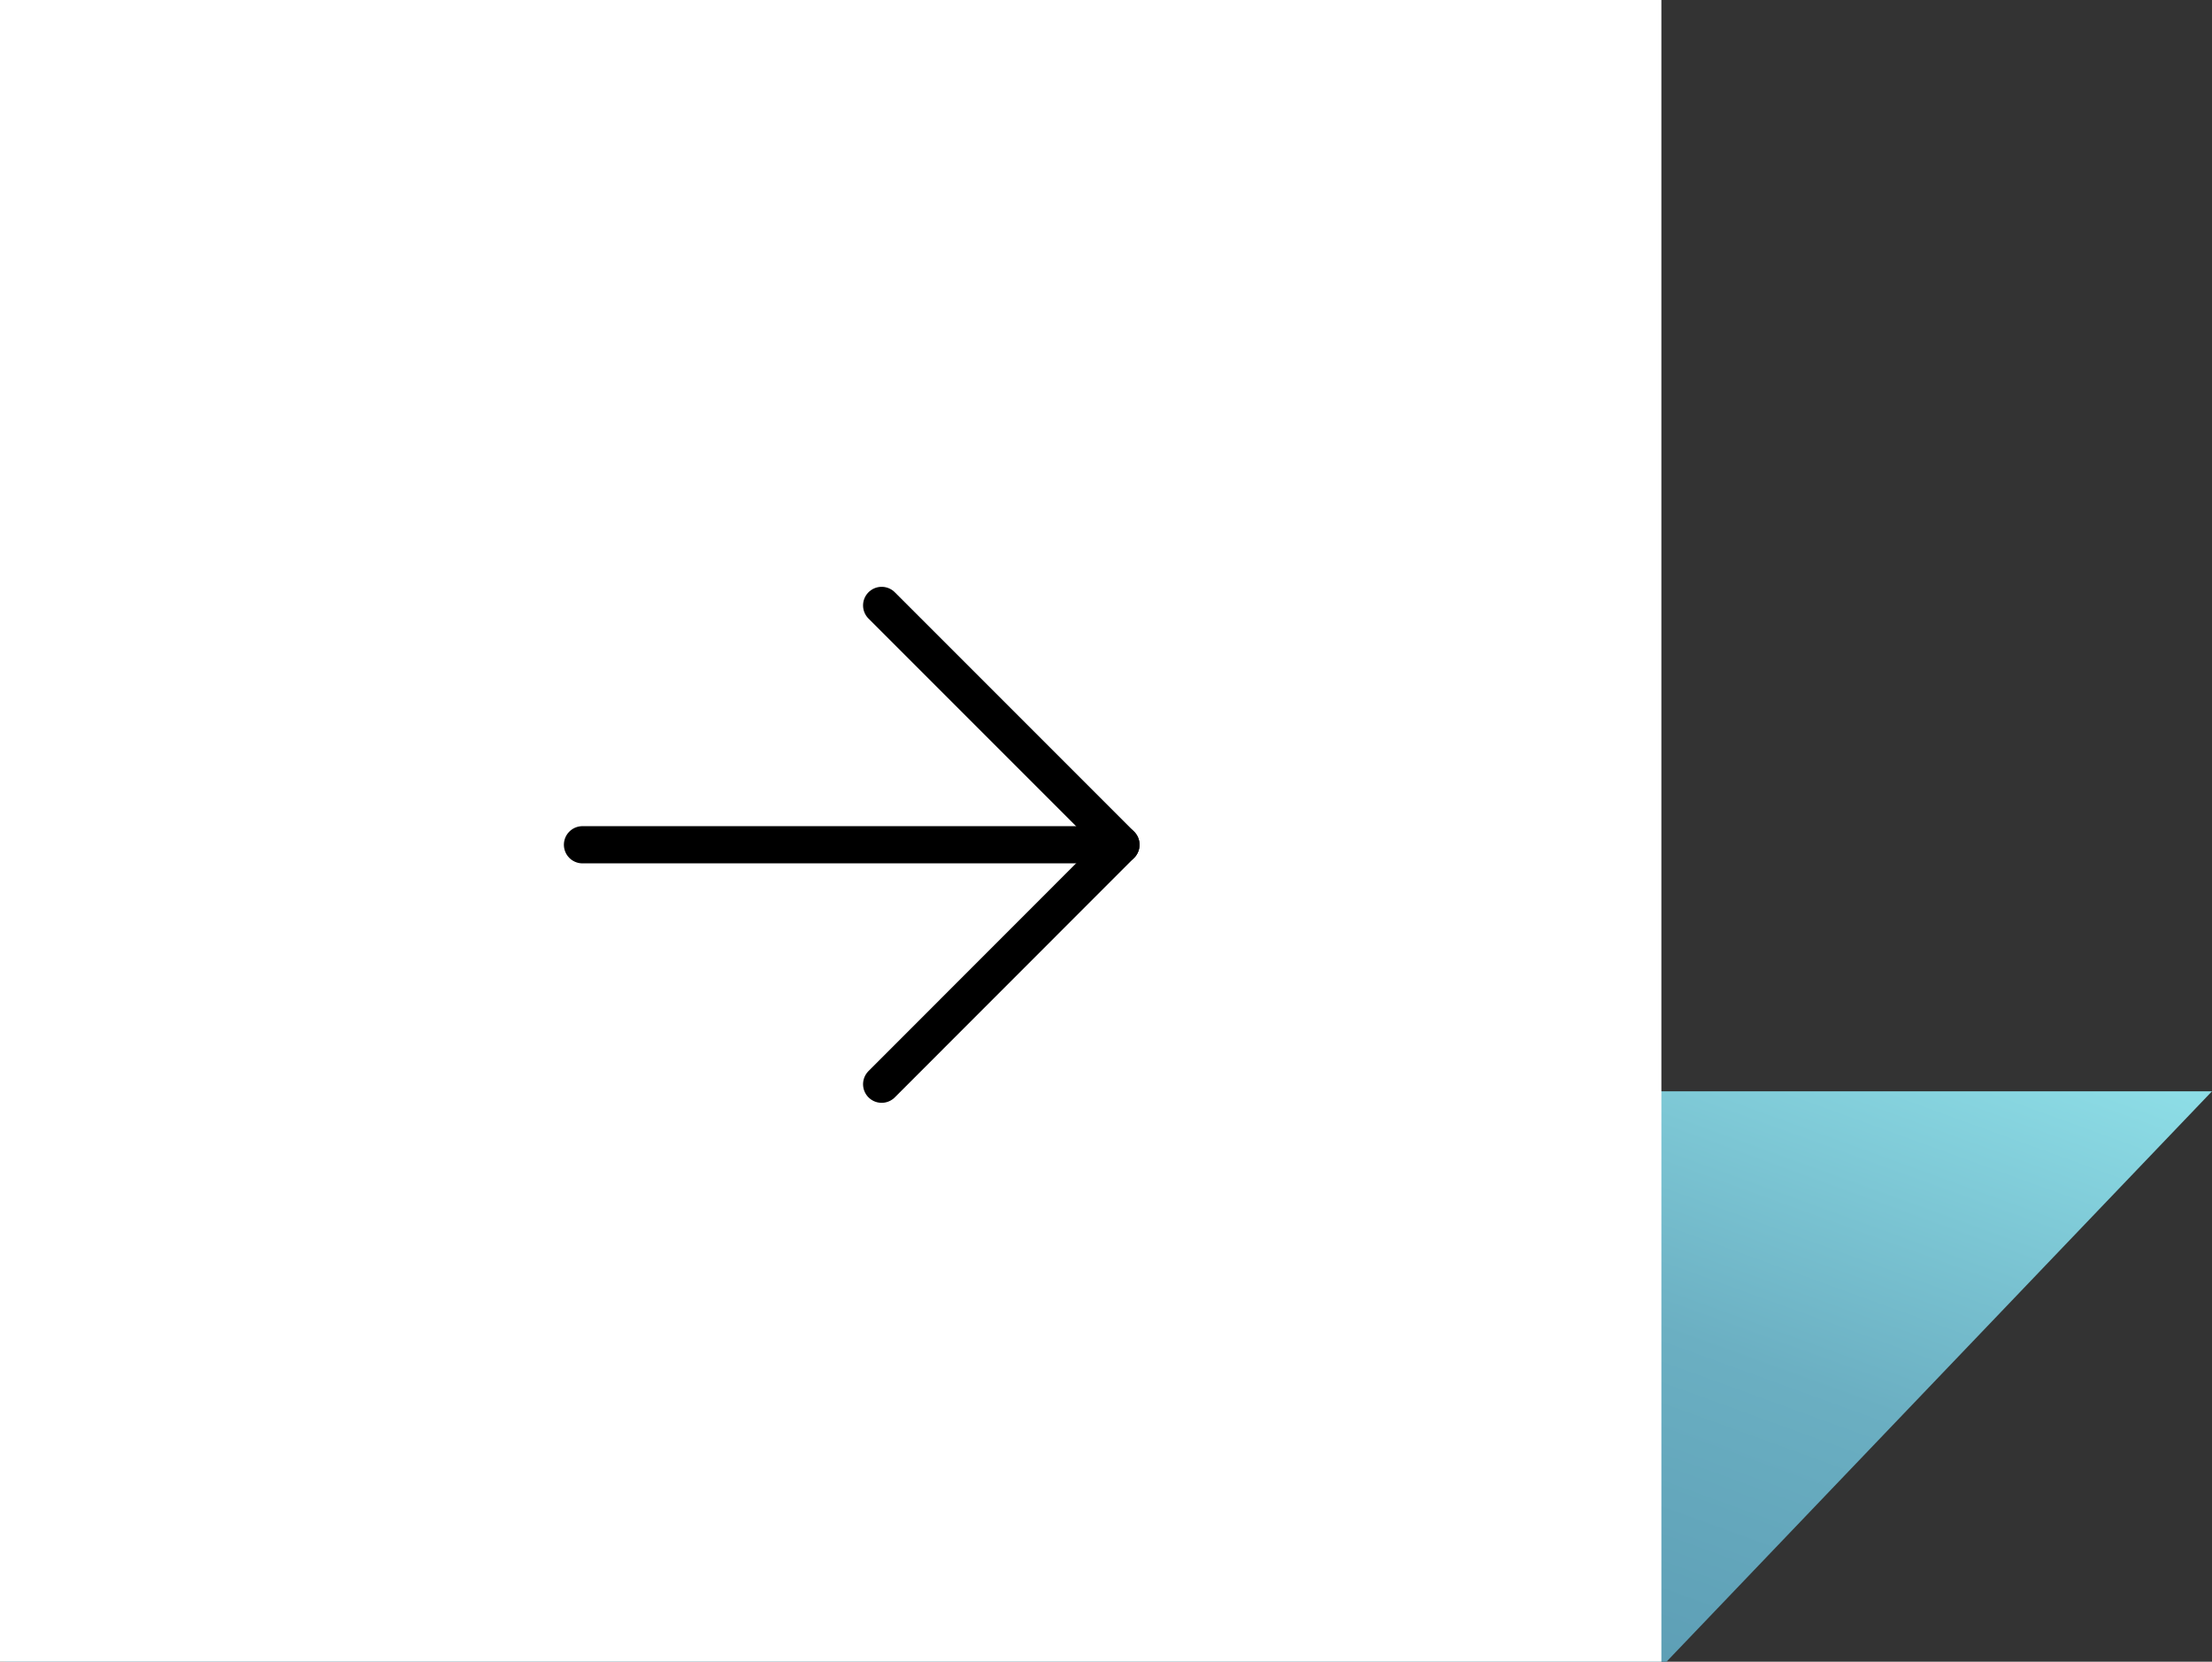 <svg id="Ebene_1" data-name="Ebene 1" xmlns="http://www.w3.org/2000/svg" xmlns:xlink="http://www.w3.org/1999/xlink" viewBox="0 0 178.41 134"><rect x="0" y="0" width="178.41" height="134" fill="#333333" stroke="none"/><defs><linearGradient id="Unbenannter_Verlauf_16" x1="71.61" y1="159.91" x2="107.21" y2="62.09" gradientUnits="userSpaceOnUse"><stop offset="0" stop-color="#4b88a4"/><stop offset="0.23" stop-color="#5391ab"/><stop offset="0.62" stop-color="#67abbf"/><stop offset="0.68" stop-color="#6bafc2"/><stop offset="0.99" stop-color="#8ddde6"/></linearGradient></defs><polygon points="134.41 134 0.41 134 44.41 88 178.41 88 134.41 134" style="fill:url(#Unbenannter_Verlauf_16)"/><rect width="134" height="134" style="fill:#fff"/><line x1="90.41" y1="68.12" x2="46.98" y2="68.12" style="fill:none;stroke:#000;stroke-linecap:round;stroke-linejoin:round;stroke-width:3px"/><polyline points="71.11 87.43 90.41 68.12 71.11 48.82" style="fill:none;stroke:#000;stroke-linecap:round;stroke-linejoin:round;stroke-width:3px"/></svg>